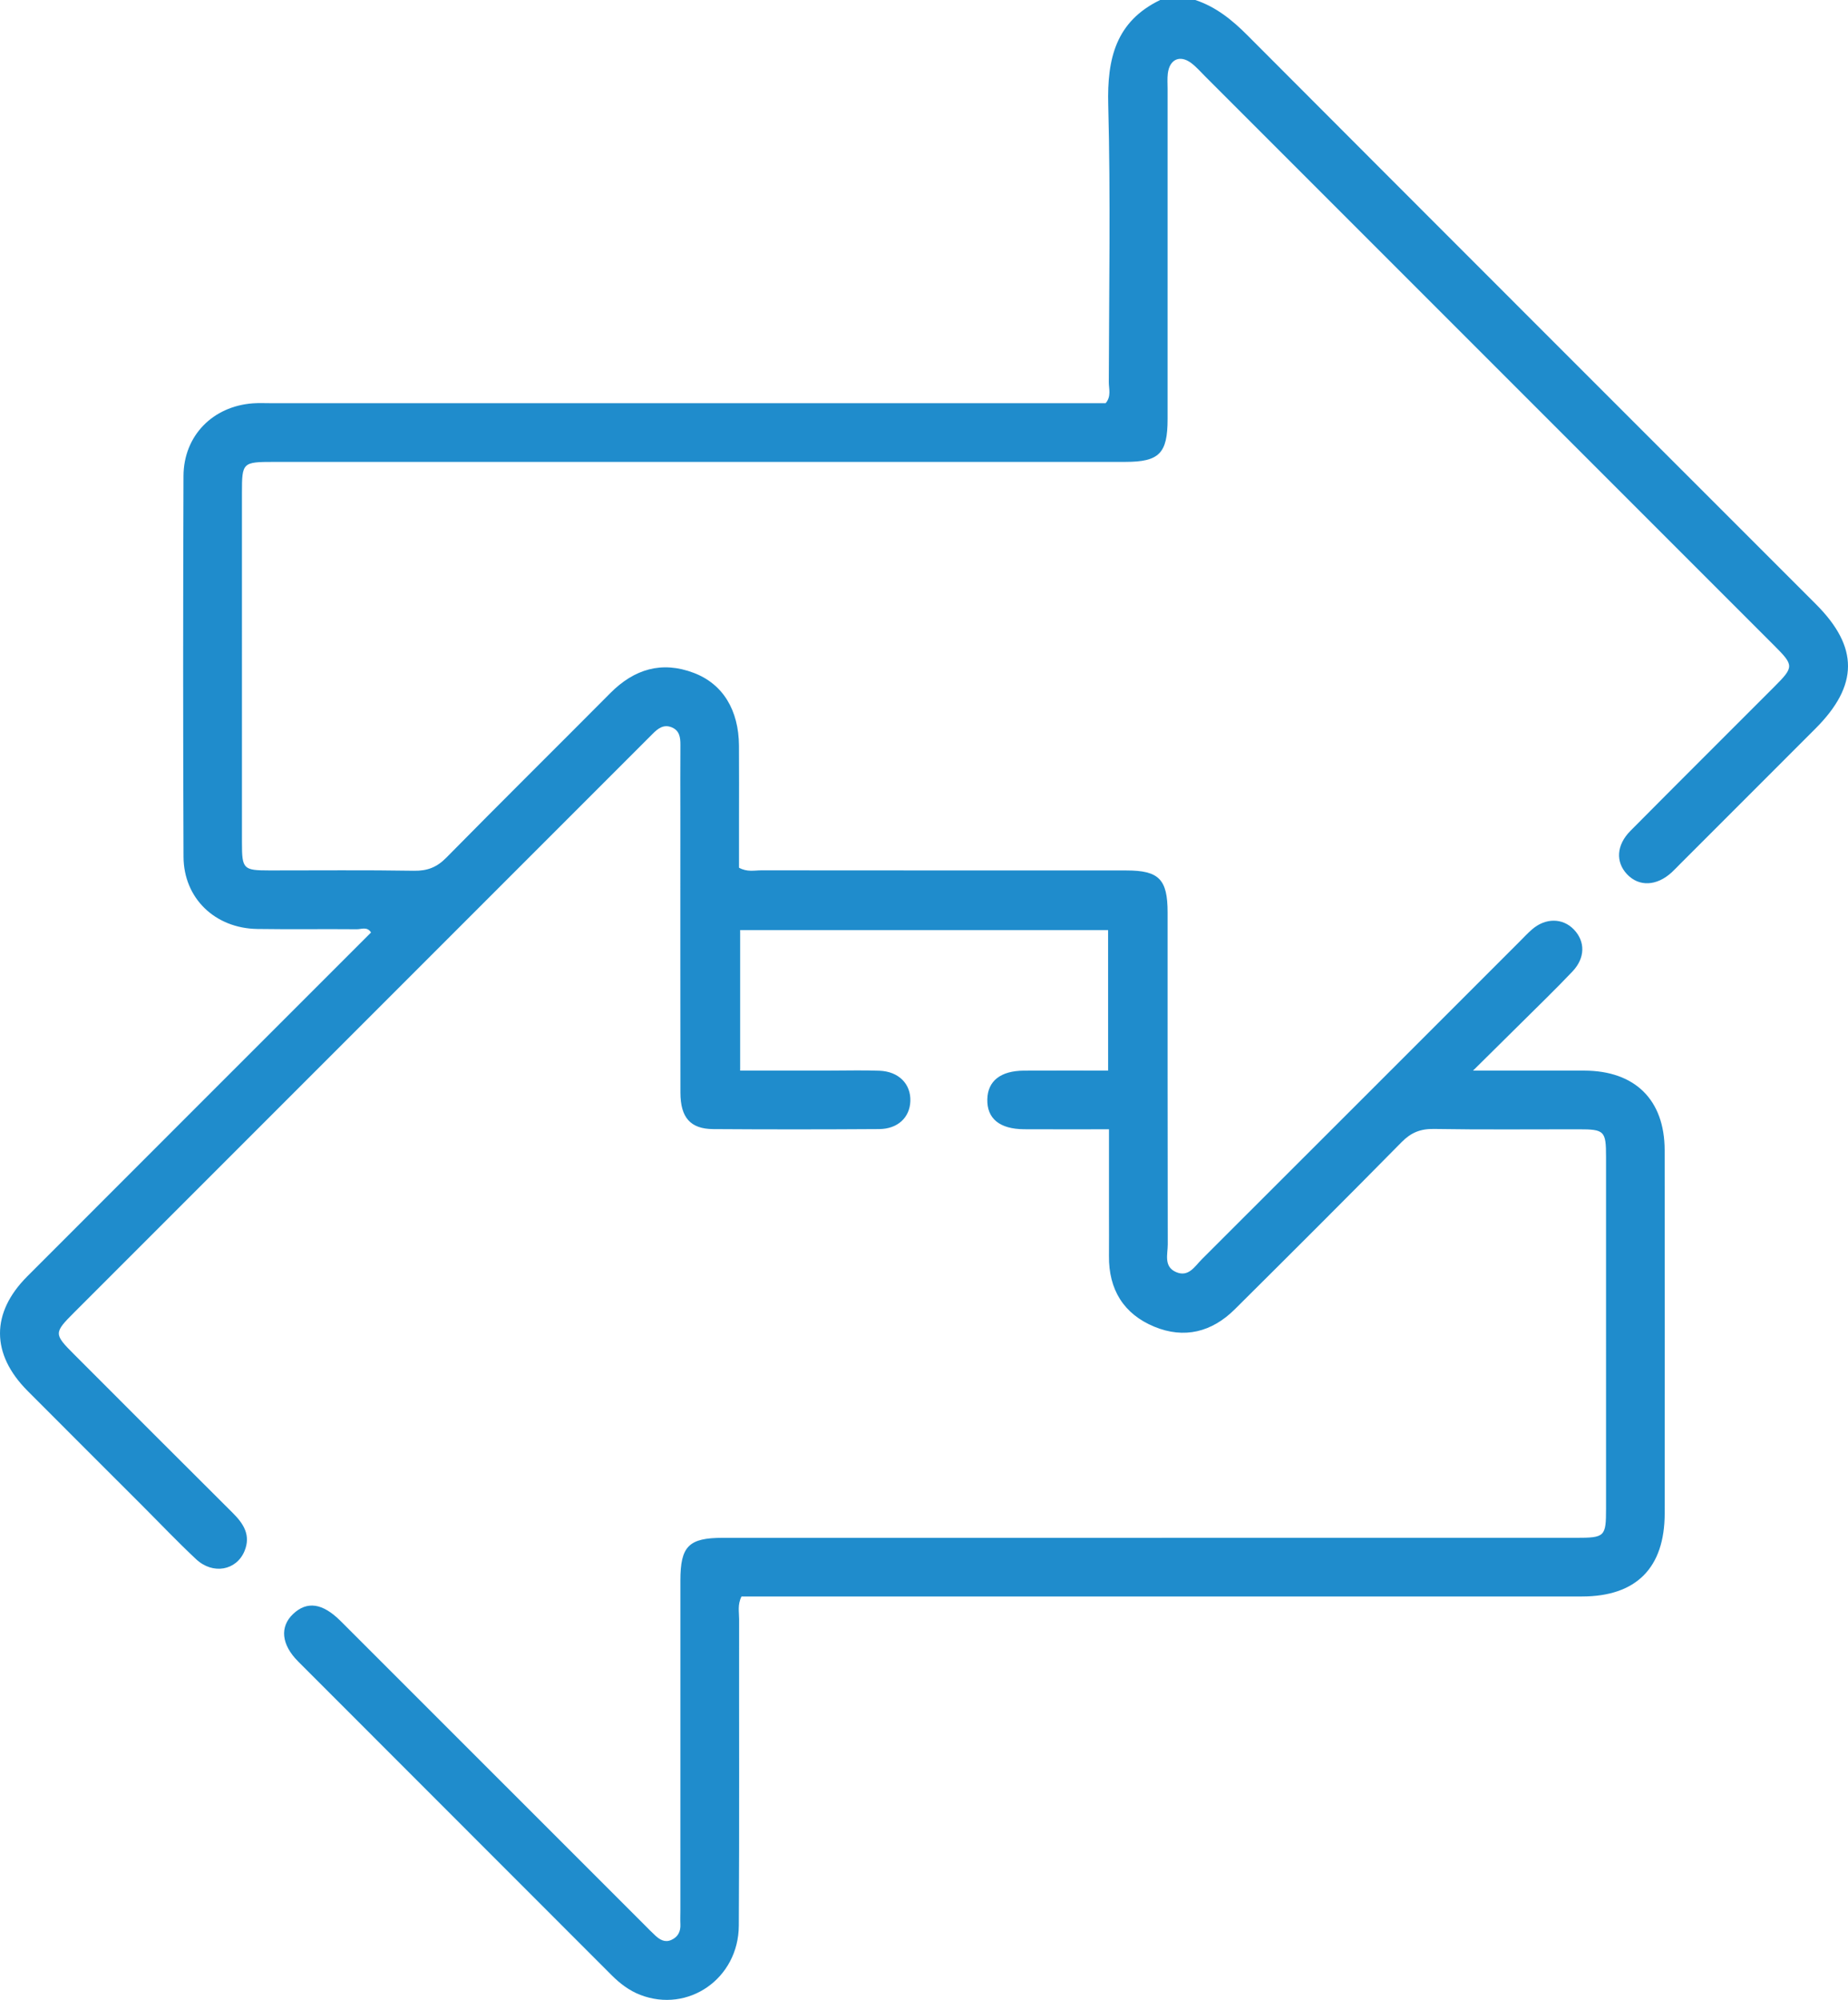 <svg xmlns="http://www.w3.org/2000/svg" xml:space="preserve" width="472.375" height="511.084"><path fill="#1F8CCC" fill-rule="evenodd" d="M305.541 0c5.271 1.756 9.391 5.079 13.29 8.99 48.403 48.521 96.889 96.958 145.348 145.422 10.971 10.972 10.926 20.727-.123 31.784-11.523 11.531-23.054 23.056-34.581 34.584-.705.705-1.385 1.439-2.117 2.115-3.869 3.573-8.403 3.771-11.468.519-2.953-3.134-2.727-7.458.867-11.081 12.184-12.281 24.446-24.487 36.673-36.726 5.196-5.2 5.195-5.518.013-10.701-48.46-48.463-96.923-96.925-145.387-145.384-1.176-1.175-2.279-2.458-3.604-3.441-2.863-2.129-5.498-.919-5.941 2.683-.162 1.312-.057 2.658-.057 3.988-.002 28.113.002 56.225-.004 84.338-.002 8.777-2.126 10.946-10.814 10.947-72.527.008-145.055.004-217.583.005-8.085.001-8.21.121-8.211 7.963-.002 29.776-.005 59.553.003 89.329.002 6.774.336 7.103 7.039 7.107 12.309.01 24.622-.122 36.927.084 3.428.058 5.85-.887 8.266-3.34 13.889-14.104 27.971-28.018 41.924-42.06 6.1-6.14 13.145-8.278 21.341-5.165 7.459 2.833 11.483 9.52 11.548 18.602.046 6.321.011 12.643.011 18.964v12.221c2.087 1.16 3.946.668 5.714.67 31.107.036 62.213.02 93.321.031 8.314.003 10.516 2.26 10.518 10.728.008 28.28-.018 56.558.039 84.836.005 2.509-1.096 5.682 2.127 7.073 3.212 1.386 4.796-1.495 6.593-3.287 27.08-27.027 54.125-54.091 81.181-81.143 1.058-1.059 2.08-2.16 3.209-3.14 3.449-2.996 7.83-2.962 10.698.021 2.928 3.046 2.935 7.249-.344 10.71-4.345 4.587-8.902 8.974-13.384 13.431-3.715 3.698-7.452 7.375-12.048 11.918 10.302 0 19.365-.016 28.43.004 12.955.028 20.53 7.448 20.55 20.314.047 30.94.03 61.881.01 92.821-.01 13.953-7.278 21.249-21.153 21.25-69.699.01-139.399.005-209.099.005h-5.733c-1.052 2.136-.601 3.989-.604 5.769-.038 26.116.081 52.233-.079 78.35-.083 13.551-12.96 22.43-25.211 17.68-2.827-1.095-5.189-2.906-7.333-5.053-26.687-26.715-53.398-53.405-80.082-80.124-4.332-4.336-4.761-8.883-1.297-12.16 3.538-3.348 7.522-2.802 12.125 1.798 25.892 25.863 51.765 51.746 77.645 77.622.94.94 1.862 1.902 2.844 2.8 1.149 1.049 2.439 1.808 4.053 1.088 1.718-.768 2.411-2.16 2.321-4.021-.056-1.161-.003-2.328-.003-3.492 0-28.113-.004-56.226.002-84.339.002-8.764 2.119-10.911 10.841-10.912 72.694-.007 145.387-.003 218.082-.005 7.396 0 7.687-.28 7.688-7.474.004-29.943.005-59.886-.001-89.829-.002-6.709-.384-7.09-7.058-7.096-12.31-.011-24.622.123-36.928-.085-3.432-.058-5.845.904-8.258 3.354-14.125 14.338-28.379 28.55-42.656 42.736-5.864 5.828-12.924 7.61-20.587 4.436-7.835-3.246-11.658-9.512-11.574-18.069.034-3.493.003-6.987.003-10.48v-21.896c-7.492 0-14.588.031-21.684-.009-6.271-.036-9.537-2.734-9.413-7.67.116-4.673 3.4-7.272 9.359-7.305 7.105-.037 14.211-.009 21.523-.009V237.69h-94.055v35.904h23.155c4.158.001 8.322-.122 12.475.038 4.918.19 8.04 3.401 7.876 7.793-.156 4.159-3.222 7.085-7.979 7.117-14.139.094-28.279.104-42.418.004-5.829-.041-8.369-2.946-8.378-9.331-.037-23.954-.016-47.908-.016-71.862 0-5.655-.032-11.312.014-16.967.016-1.945-.222-3.719-2.27-4.531-2.038-.809-3.492.335-4.83 1.684-.585.59-1.176 1.175-1.765 1.763L18.967 335.394c-5.219 5.22-5.224 5.523-.061 10.689 13.522 13.531 27.032 27.076 40.597 40.564 2.787 2.769 4.654 5.716 2.998 9.731-2.054 4.98-8.089 6.096-12.369 2.093-4.735-4.43-9.208-9.14-13.795-13.727-9.763-9.764-19.543-19.51-29.285-29.293-9.367-9.407-9.413-19.926-.07-29.281 29.262-29.298 58.556-58.565 87.858-87.867-.985-1.58-2.455-.818-3.621-.829-8.483-.079-16.969.06-25.45-.07-10.796-.165-18.814-7.833-18.857-18.446-.131-32.437-.122-64.875-.007-97.312.036-10.281 7.466-17.821 17.742-18.571 1.49-.109 2.994-.036 4.491-.036l208.101-.001h5.384c1.481-1.767.8-3.669.804-5.399.053-23.622.467-47.254-.146-70.859-.309-11.747 1.902-21.281 13.277-26.78h8.983z" clip-rule="evenodd"/></svg>
